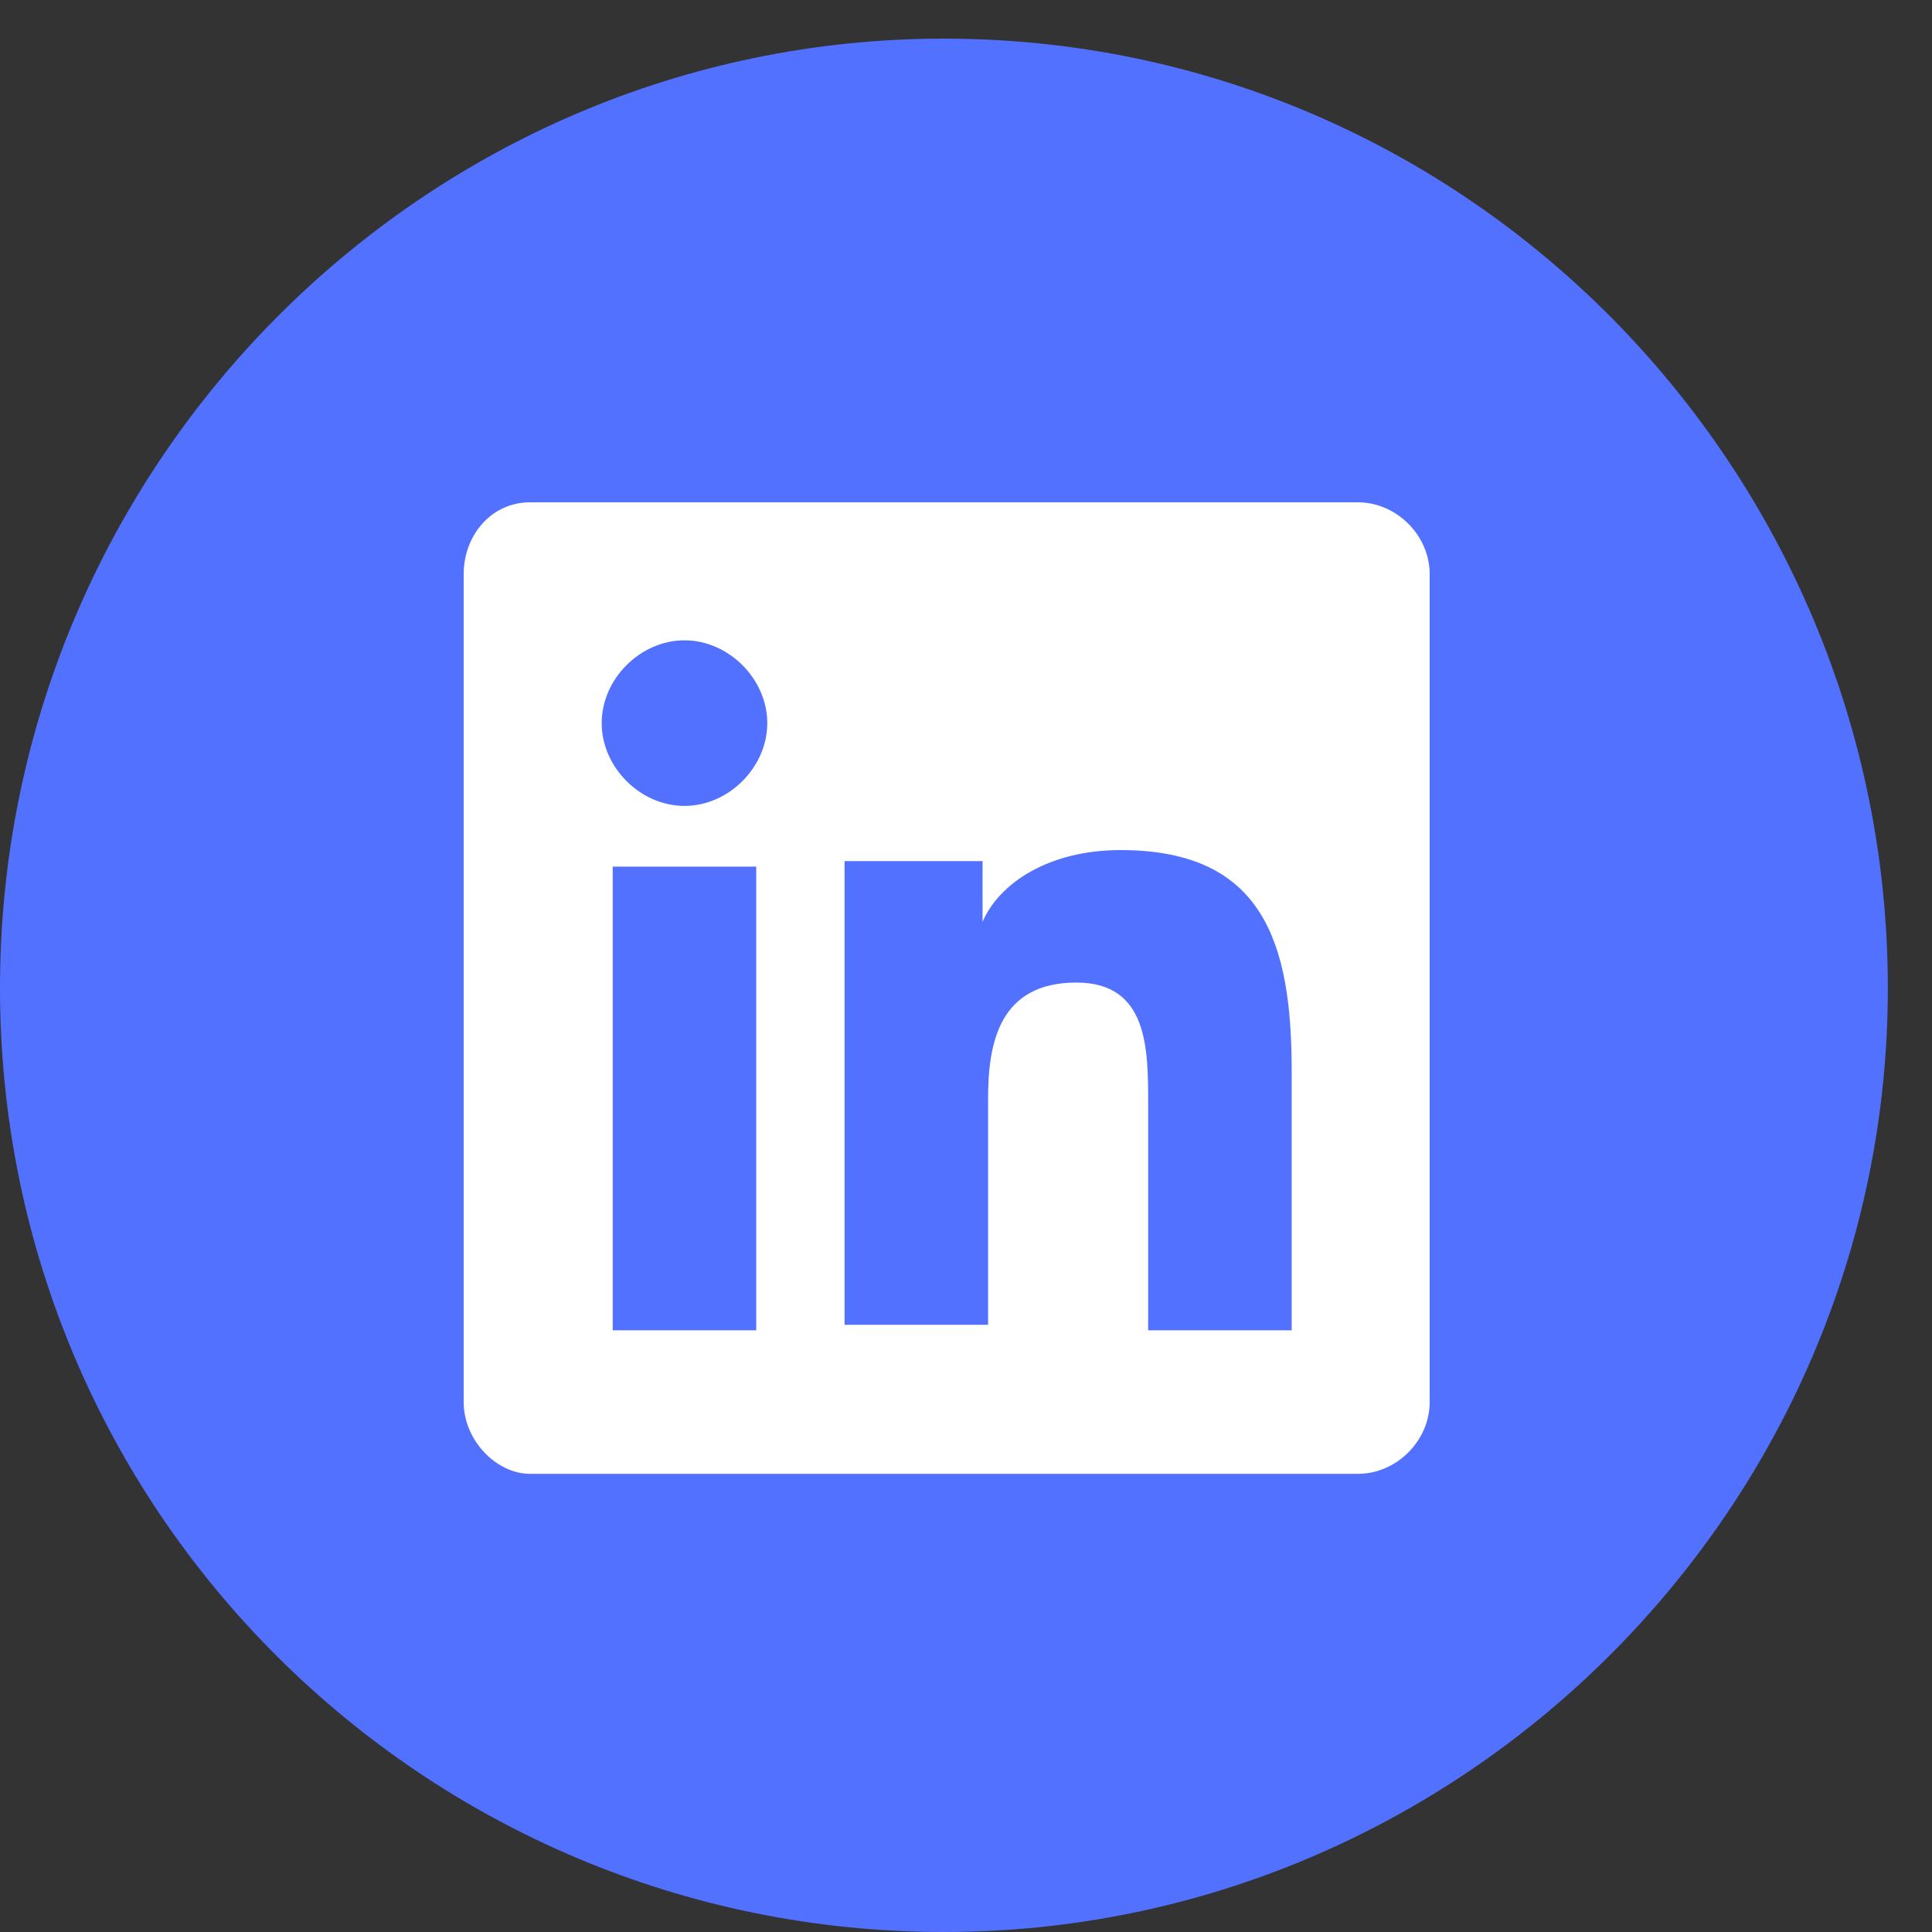 <svg xmlns="http://www.w3.org/2000/svg" xmlns:xlink="http://www.w3.org/1999/xlink" id="Layer_1" x="0px" y="0px" viewBox="0 0 35 35" style="enable-background:new 0 0 35 35;" xml:space="preserve"><rect x="0" y="0" width="35" height="35" fill="#333333" stroke="none"/><style type="text/css">	.st0{fill:#5271FF;}	.st1{fill:#FFFFFF;}</style><path class="st0" d="M17.1,0.7C7.7,0.7,0,8.4,0,17.9S7.7,35,17.1,35s17.1-7.7,17.1-17.1S26.6,0.7,17.1,0.7z"></path><path class="st1" d="M24.6,9.1h-15c-0.7,0-1.2,0.6-1.2,1.3v15c0,0.7,0.6,1.3,1.2,1.3h15c0.7,0,1.3-0.6,1.3-1.3v-15 C25.9,9.7,25.3,9.1,24.6,9.1z M13.7,24.1h-2.6v-8.4h2.6L13.7,24.1L13.7,24.1z M12.4,14.6c-0.8,0-1.5-0.7-1.5-1.5s0.7-1.5,1.5-1.5 c0.8,0,1.5,0.7,1.5,1.5C13.9,13.9,13.2,14.6,12.4,14.6z M23.4,24.1h-2.6V20c0-1,0-2.2-1.3-2.2c-1.4,0-1.6,1.1-1.6,2.1v4.1h-2.6v-8.4 h2.5v1.1h0c0.3-0.7,1.2-1.3,2.5-1.3c2.6,0,3.1,1.7,3.1,4V24.1z"></path></svg>